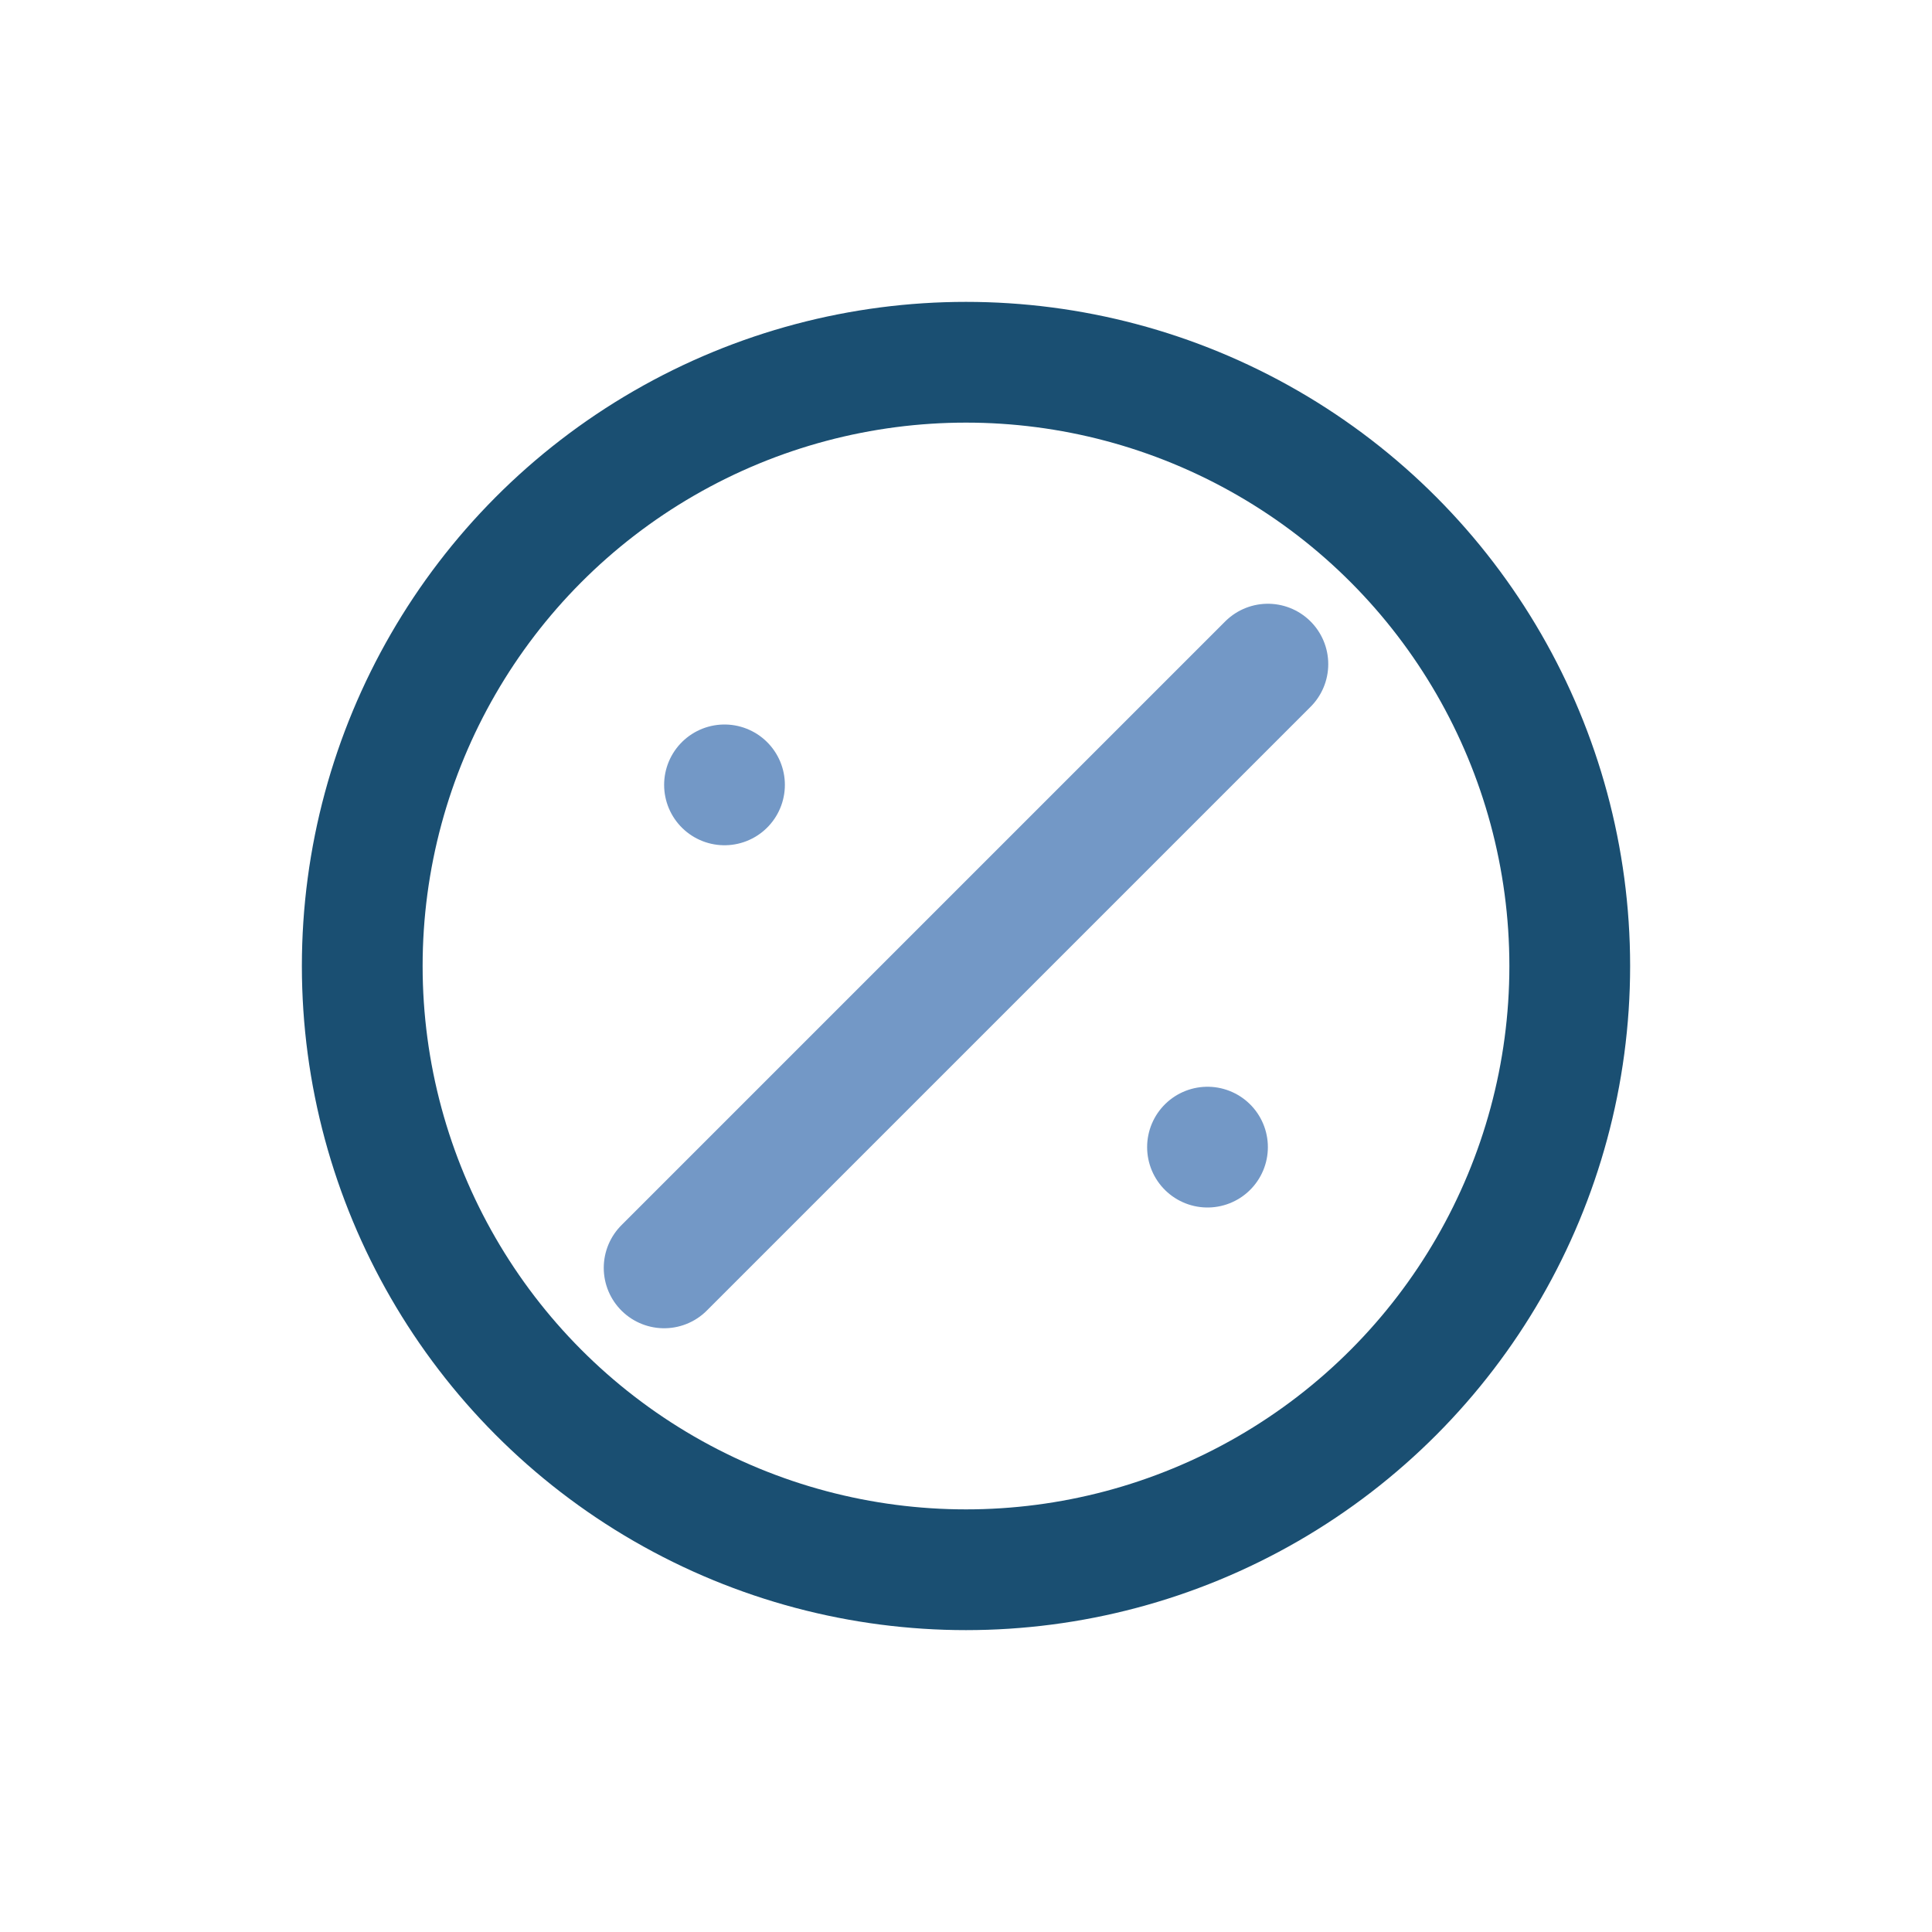 <?xml version="1.0" encoding="UTF-8"?>
<svg xmlns="http://www.w3.org/2000/svg" width="32" height="32" viewBox="0 0 32 32"><circle cx="16" cy="16" r="10" fill="none" stroke="#1A4F72" stroke-width="2"/><path d="M11 21l10-10M12 13h0M20 19h0" stroke="#7398C6" stroke-width="2" stroke-linecap="round"/></svg>